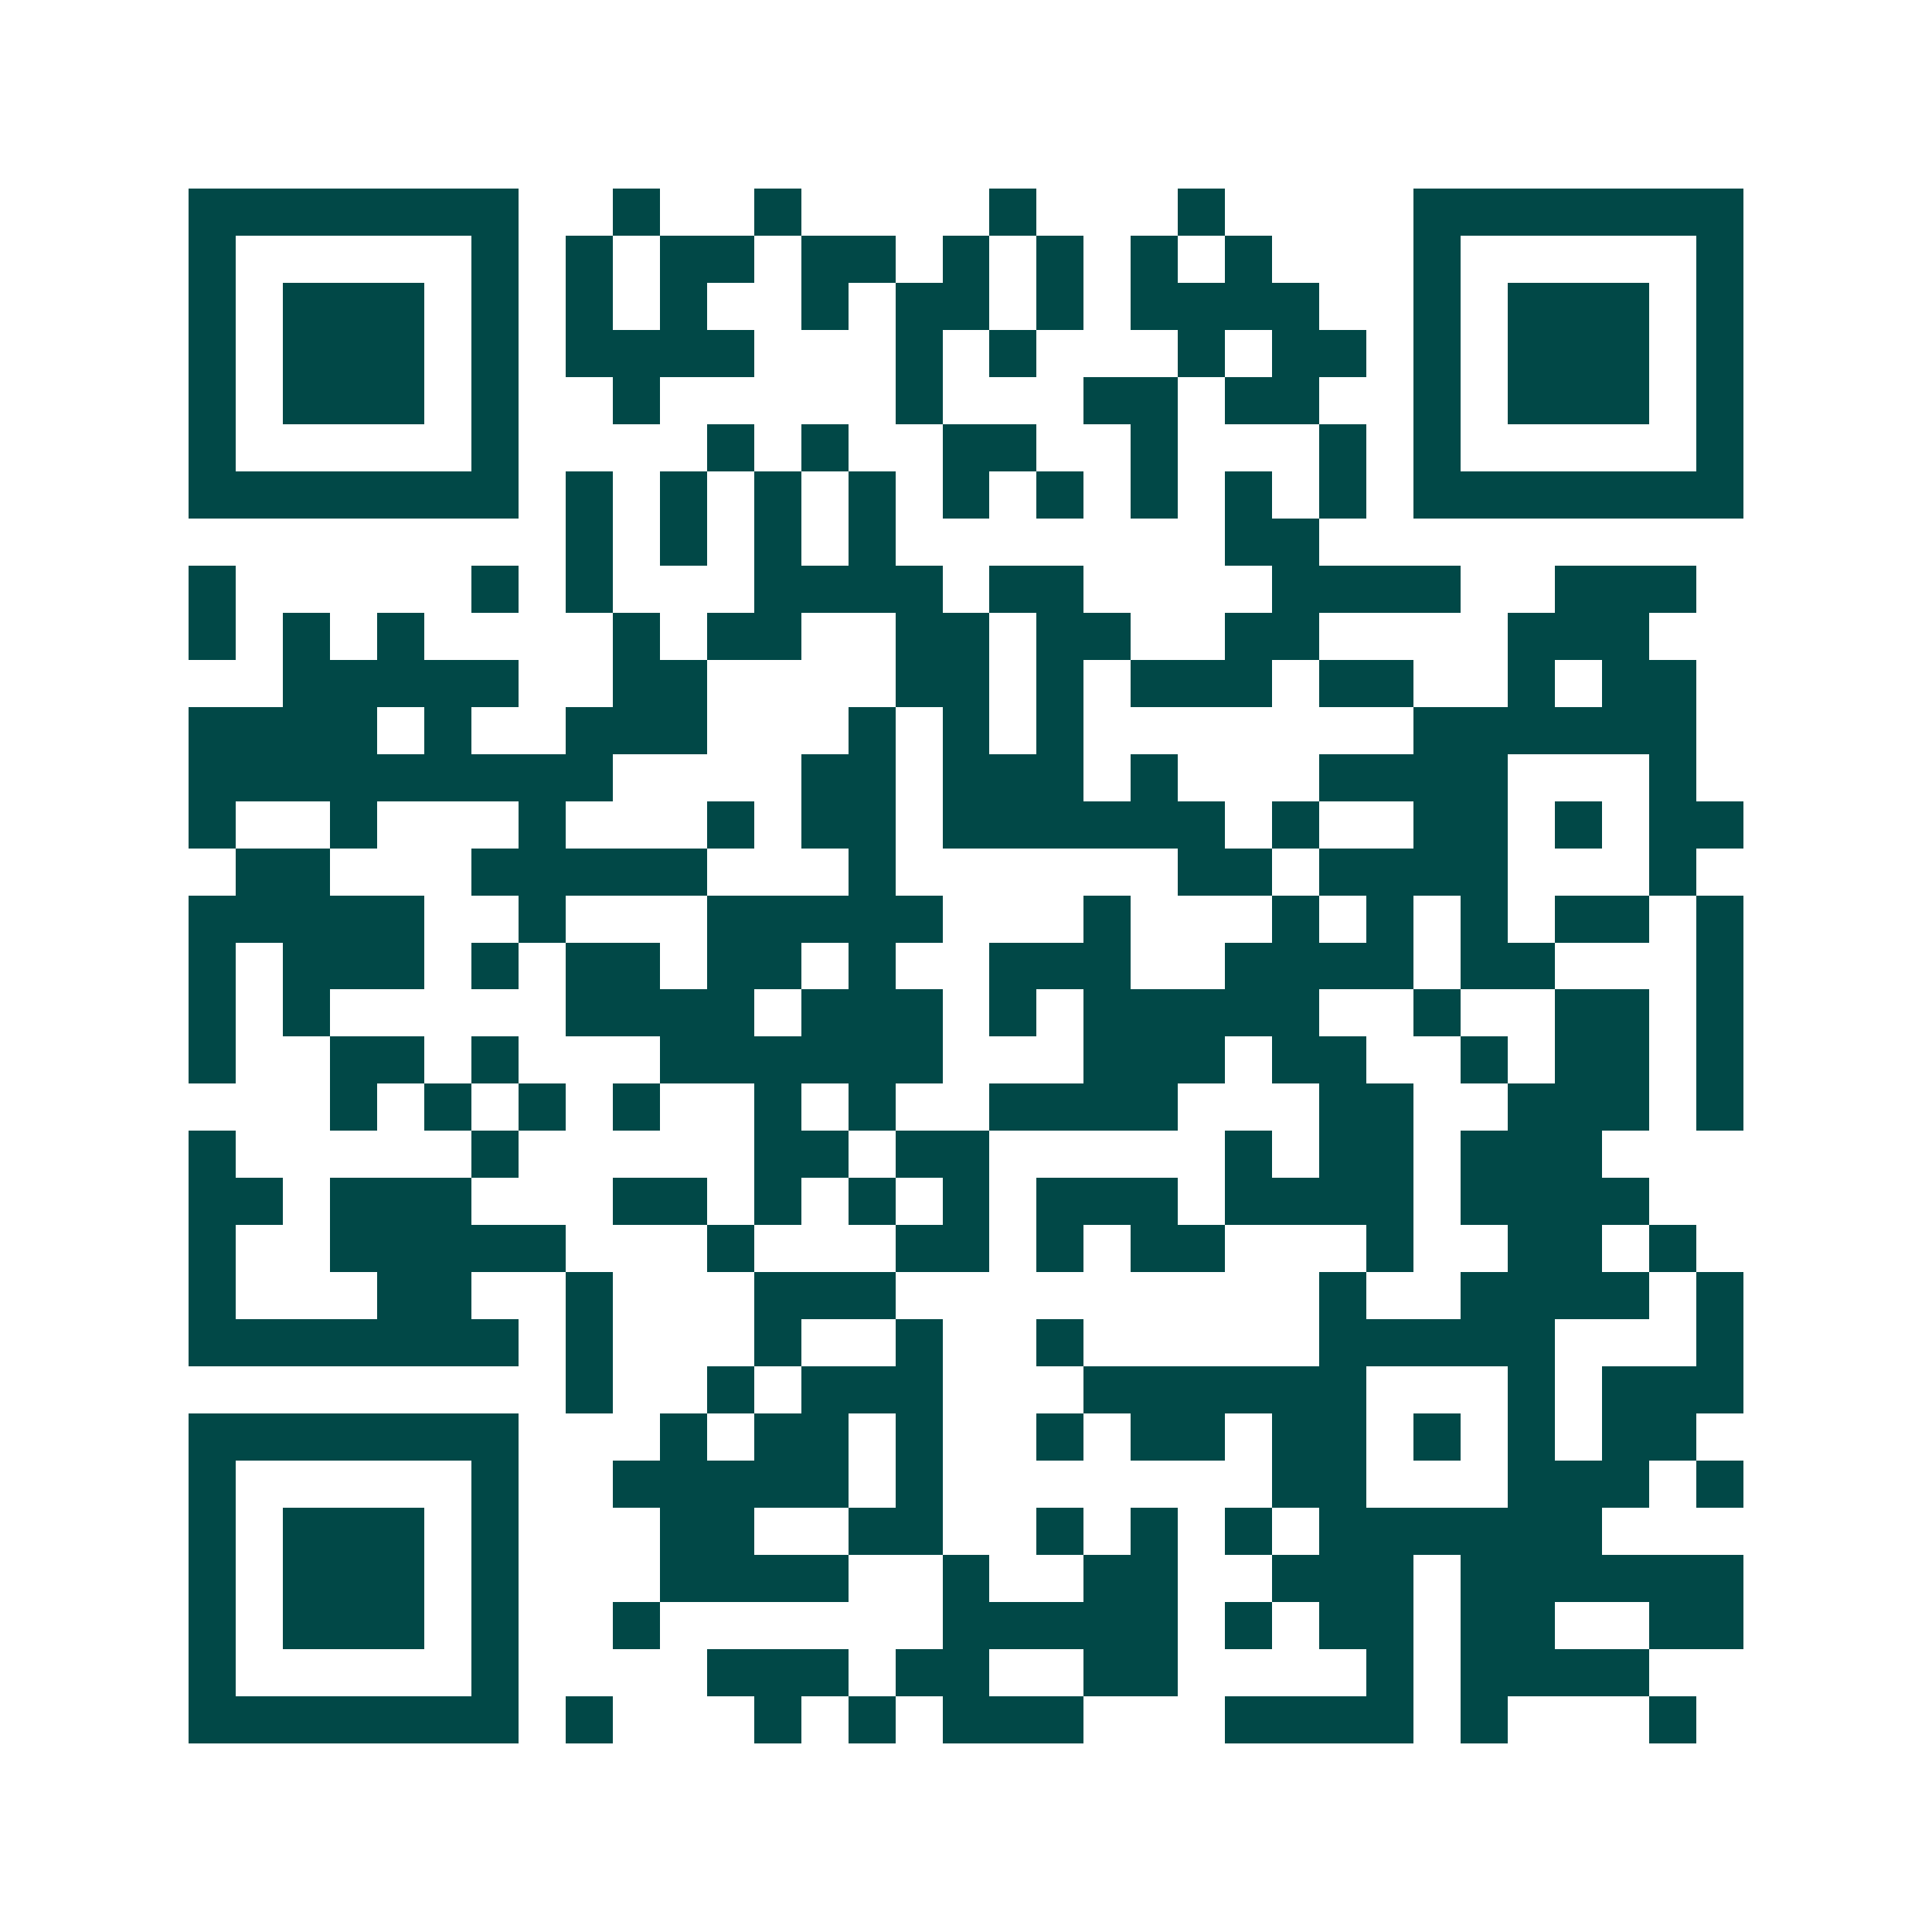<svg xmlns="http://www.w3.org/2000/svg" width="200" height="200" viewBox="0 0 41 41" shape-rendering="crispEdges"><path fill="#ffffff" d="M0 0h41v41H0z"/><path stroke="#014847" d="M4 4.5h7m2 0h1m2 0h1m4 0h1m3 0h1m4 0h7M4 5.5h1m5 0h1m1 0h1m1 0h2m1 0h2m1 0h1m1 0h1m1 0h1m1 0h1m3 0h1m5 0h1M4 6.5h1m1 0h3m1 0h1m1 0h1m1 0h1m2 0h1m1 0h2m1 0h1m1 0h4m2 0h1m1 0h3m1 0h1M4 7.5h1m1 0h3m1 0h1m1 0h4m3 0h1m1 0h1m3 0h1m1 0h2m1 0h1m1 0h3m1 0h1M4 8.5h1m1 0h3m1 0h1m2 0h1m5 0h1m3 0h2m1 0h2m2 0h1m1 0h3m1 0h1M4 9.5h1m5 0h1m4 0h1m1 0h1m2 0h2m2 0h1m3 0h1m1 0h1m5 0h1M4 10.5h7m1 0h1m1 0h1m1 0h1m1 0h1m1 0h1m1 0h1m1 0h1m1 0h1m1 0h1m1 0h7M12 11.5h1m1 0h1m1 0h1m1 0h1m7 0h2M4 12.5h1m5 0h1m1 0h1m3 0h4m1 0h2m4 0h4m2 0h3M4 13.5h1m1 0h1m1 0h1m4 0h1m1 0h2m2 0h2m1 0h2m2 0h2m4 0h3M6 14.5h5m2 0h2m4 0h2m1 0h1m1 0h3m1 0h2m2 0h1m1 0h2M4 15.5h4m1 0h1m2 0h3m3 0h1m1 0h1m1 0h1m7 0h6M4 16.5h9m4 0h2m1 0h3m1 0h1m3 0h4m3 0h1M4 17.5h1m2 0h1m3 0h1m3 0h1m1 0h2m1 0h6m1 0h1m2 0h2m1 0h1m1 0h2M5 18.5h2m3 0h5m3 0h1m6 0h2m1 0h4m3 0h1M4 19.5h5m2 0h1m3 0h5m3 0h1m3 0h1m1 0h1m1 0h1m1 0h2m1 0h1M4 20.5h1m1 0h3m1 0h1m1 0h2m1 0h2m1 0h1m2 0h3m2 0h4m1 0h2m3 0h1M4 21.5h1m1 0h1m5 0h4m1 0h3m1 0h1m1 0h5m2 0h1m2 0h2m1 0h1M4 22.5h1m2 0h2m1 0h1m3 0h6m3 0h3m1 0h2m2 0h1m1 0h2m1 0h1M7 23.5h1m1 0h1m1 0h1m1 0h1m2 0h1m1 0h1m2 0h4m3 0h2m2 0h3m1 0h1M4 24.5h1m5 0h1m5 0h2m1 0h2m5 0h1m1 0h2m1 0h3M4 25.5h2m1 0h3m3 0h2m1 0h1m1 0h1m1 0h1m1 0h3m1 0h4m1 0h4M4 26.5h1m2 0h5m3 0h1m3 0h2m1 0h1m1 0h2m3 0h1m2 0h2m1 0h1M4 27.5h1m3 0h2m2 0h1m3 0h3m9 0h1m2 0h4m1 0h1M4 28.5h7m1 0h1m3 0h1m2 0h1m2 0h1m5 0h5m3 0h1M12 29.5h1m2 0h1m1 0h3m3 0h6m3 0h1m1 0h3M4 30.5h7m3 0h1m1 0h2m1 0h1m2 0h1m1 0h2m1 0h2m1 0h1m1 0h1m1 0h2M4 31.5h1m5 0h1m2 0h5m1 0h1m7 0h2m3 0h3m1 0h1M4 32.5h1m1 0h3m1 0h1m3 0h2m2 0h2m2 0h1m1 0h1m1 0h1m1 0h6M4 33.5h1m1 0h3m1 0h1m3 0h4m2 0h1m2 0h2m2 0h3m1 0h6M4 34.5h1m1 0h3m1 0h1m2 0h1m6 0h5m1 0h1m1 0h2m1 0h2m2 0h2M4 35.5h1m5 0h1m4 0h3m1 0h2m2 0h2m4 0h1m1 0h4M4 36.5h7m1 0h1m3 0h1m1 0h1m1 0h3m3 0h4m1 0h1m3 0h1"/></svg>
